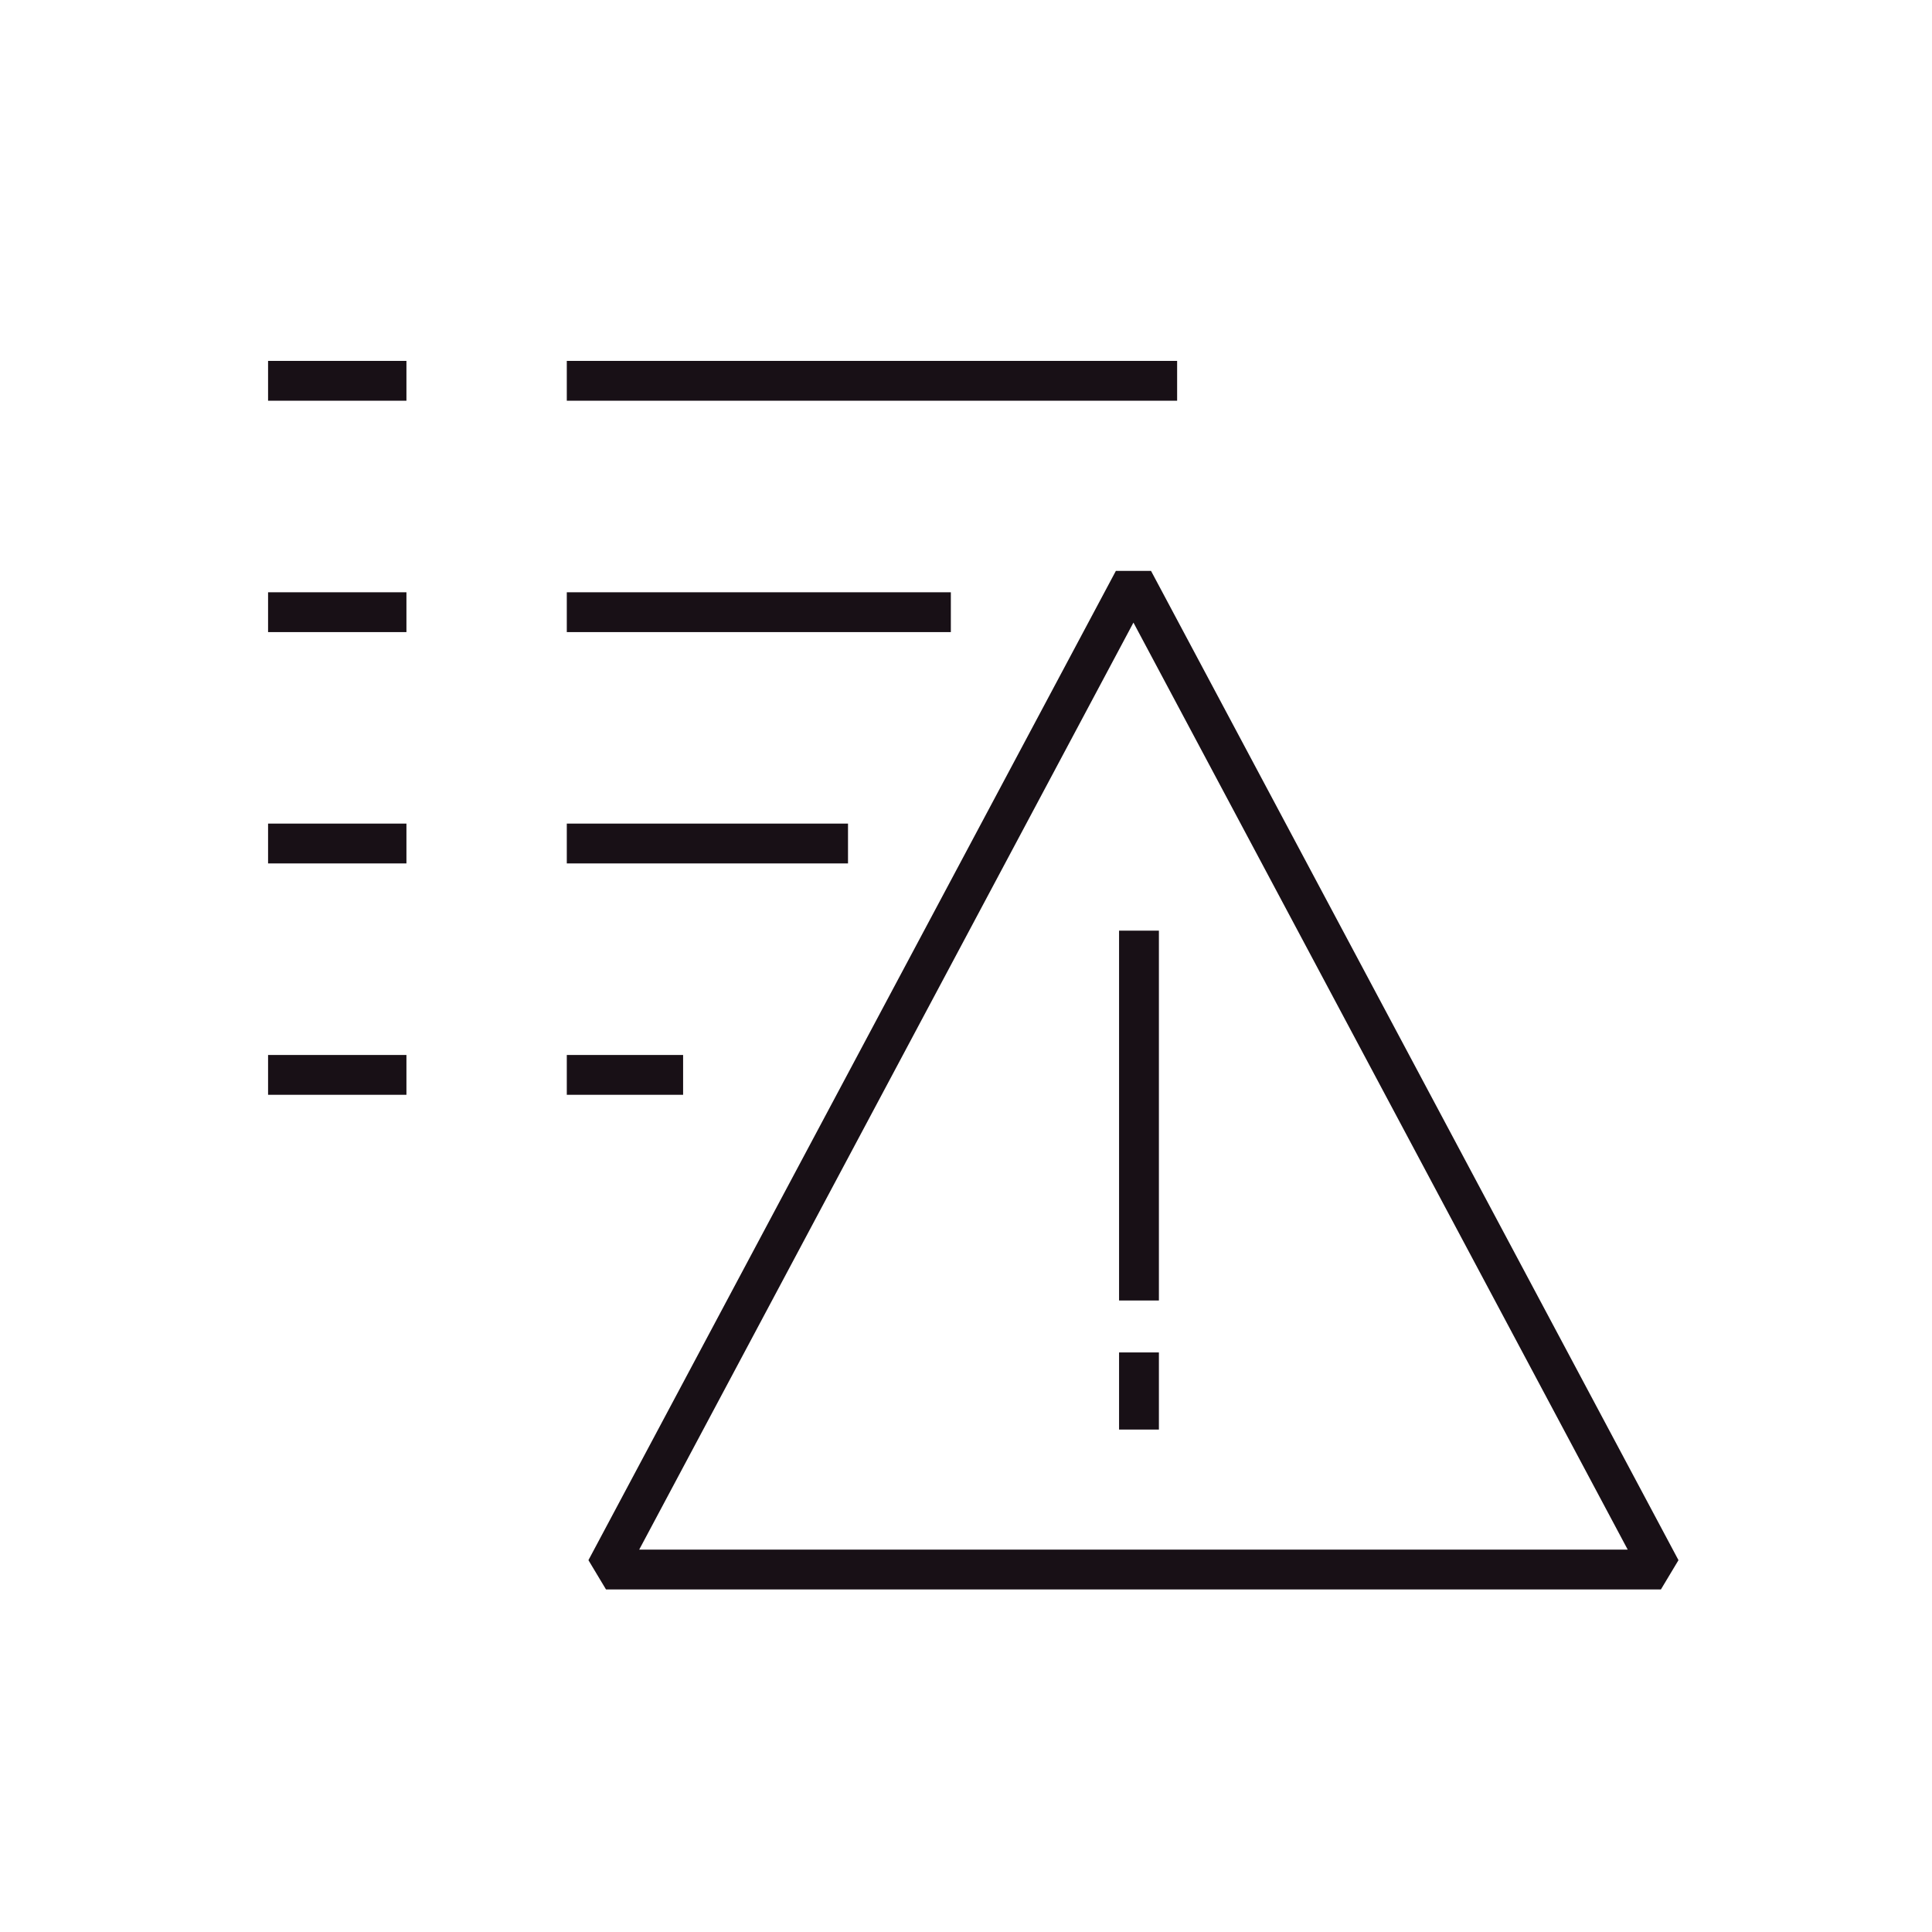 <svg width="97" height="97" viewBox="0 0 97 97" fill="none" xmlns="http://www.w3.org/2000/svg">
<path d="M56.907 29.133L83.389 78.802H30.426L56.907 29.133Z" stroke="#181016" stroke-width="2" stroke-linejoin="bevel"/>
<path d="M57.185 46.725V65.294" stroke="#181016" stroke-width="2"/>
<path d="M57.185 67.902L57.185 71.774" stroke="#181016" stroke-width="2"/>
<path d="M28.457 53.967H34.297" stroke="#181016" stroke-width="2" stroke-linejoin="bevel"/>
<path d="M28.457 30.735H47.739" stroke="#181016" stroke-width="2" stroke-linejoin="bevel"/>
<path d="M13.459 42.351H20.406" stroke="#181016" stroke-width="2" stroke-linejoin="bevel"/>
<path d="M13.459 19.119H20.406" stroke="#181016" stroke-width="2" stroke-linejoin="bevel"/>
<path d="M13.459 53.967H20.406" stroke="#181016" stroke-width="2" stroke-linejoin="bevel"/>
<path d="M13.459 30.735H20.406" stroke="#181016" stroke-width="2" stroke-linejoin="bevel"/>
<path d="M28.457 42.351H42.576" stroke="#181016" stroke-width="2" stroke-linejoin="bevel"/>
<path d="M28.457 19.119H59.1" stroke="#181016" stroke-width="2" stroke-linejoin="bevel"/>
</svg>
